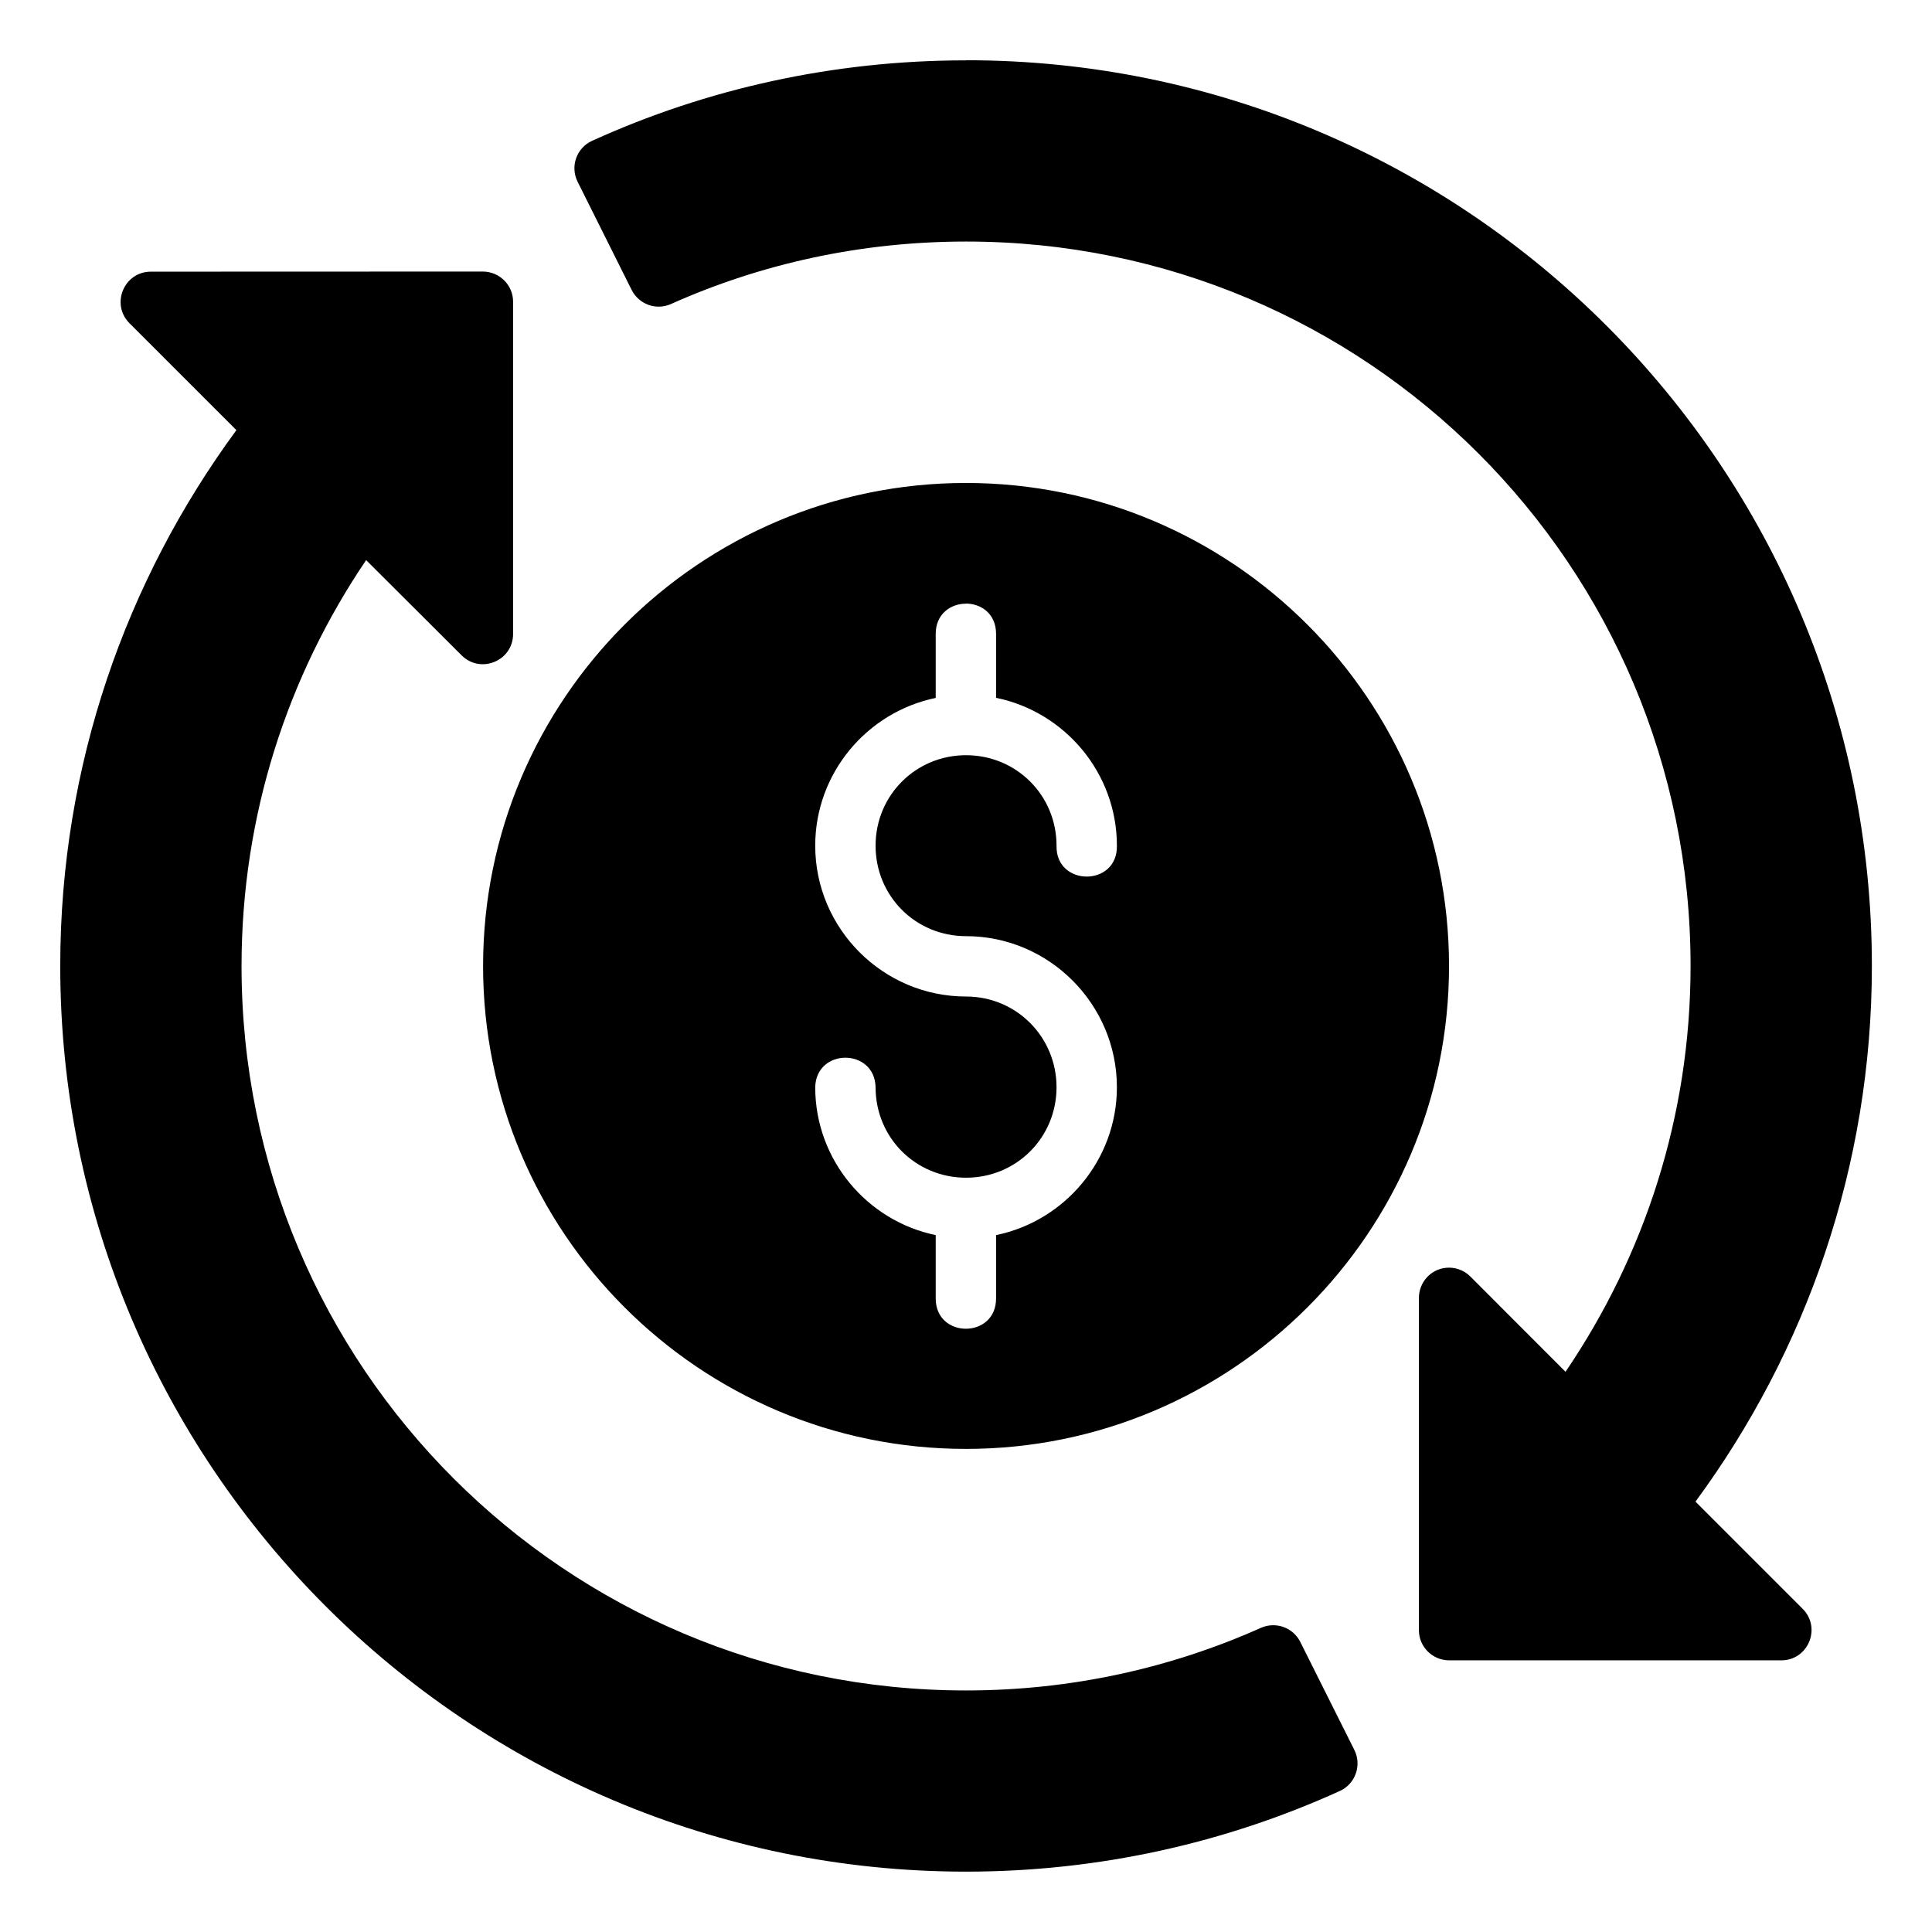 <svg id="svg45829" height="512" viewBox="0 0 16.933 16.933" width="512" xmlns="http://www.w3.org/2000/svg" xmlns:svg="http://www.w3.org/2000/svg"><g id="layer1" transform="translate(0 -280.067)"><path id="path33289" d="m8.467 280.596c-1.168 0-2.278.251-3.277.705-.137.062-.195.225-.127.36l.473.947c.064.127.216.182.346.123.79-.353 1.664-.547 2.586-.547 3.51 0 6.349 2.839 6.349 6.349 0 1.32-.406 2.541-1.096 3.557l-.834-.835c-.057-.057-.137-.085-.217-.076-.134.015-.234.129-.234.264v2.91c-.001.146.117.265.264.266h2.91c.238.002.357-.286.188-.453l-.938-.938c.968-1.315 1.546-2.938 1.546-4.695 0-4.381-3.557-7.938-7.937-7.938zm-7.145 1.852c-.235 0-.353.284-.188.451l.938.938c-.968 1.316-1.544 2.939-1.544 4.696 0 4.381 3.557 7.937 7.938 7.938 1.168 0 2.278-.253 3.277-.707.137-.062.194-.226.127-.36l-.474-.947c-.063-.126-.215-.18-.344-.123-.79.353-1.664.549-2.586.549-3.51 0-6.349-2.839-6.349-6.349 0-1.32.404-2.542 1.092-3.558l.837.835c.167.166.451.048.451-.188v-2.91c.001-.147-.119-.266-.266-.266zm7.144 1.852c-2.335 0-4.232 1.899-4.232 4.234s1.897 4.232 4.232 4.232c2.335 0 4.234-1.897 4.234-4.232s-1.899-4.234-4.234-4.234zm-.001 1.057c.132 0 .265.088.265.265v.561c.602.123 1.059.658 1.059 1.296.008.361-.537.361-.529 0 0-.442-.352-.793-.793-.793s-.793.351-.793.793.351.793.793.793c.727 0 1.322.596 1.322 1.324 0 .637-.457 1.173-1.059 1.296v.556c0 .353-.529.353-.529 0v-.556c-.601-.124-1.056-.659-1.056-1.296.008-.345.521-.345.529 0 0 .442.351.793.793.793s.793-.352.793-.793-.352-.795-.793-.795c-.728 0-1.322-.595-1.322-1.322 0-.637.455-1.171 1.056-1.295v-.561c0-.176.132-.265.265-.265z" font-variant-ligatures="normal" font-variant-position="normal" font-variant-caps="normal" font-variant-numeric="normal" font-variant-alternates="normal" font-feature-settings="normal" text-indent="0" text-align="start" text-decoration-line="none" text-decoration-style="solid" text-decoration-color="rgb(0,0,0)" text-transform="none" text-orientation="mixed" white-space="normal" shape-padding="0" isolation="auto" mix-blend-mode="normal" solid-color="rgb(0,0,0)" solid-opacity="1" vector-effect="none"/></g></svg>